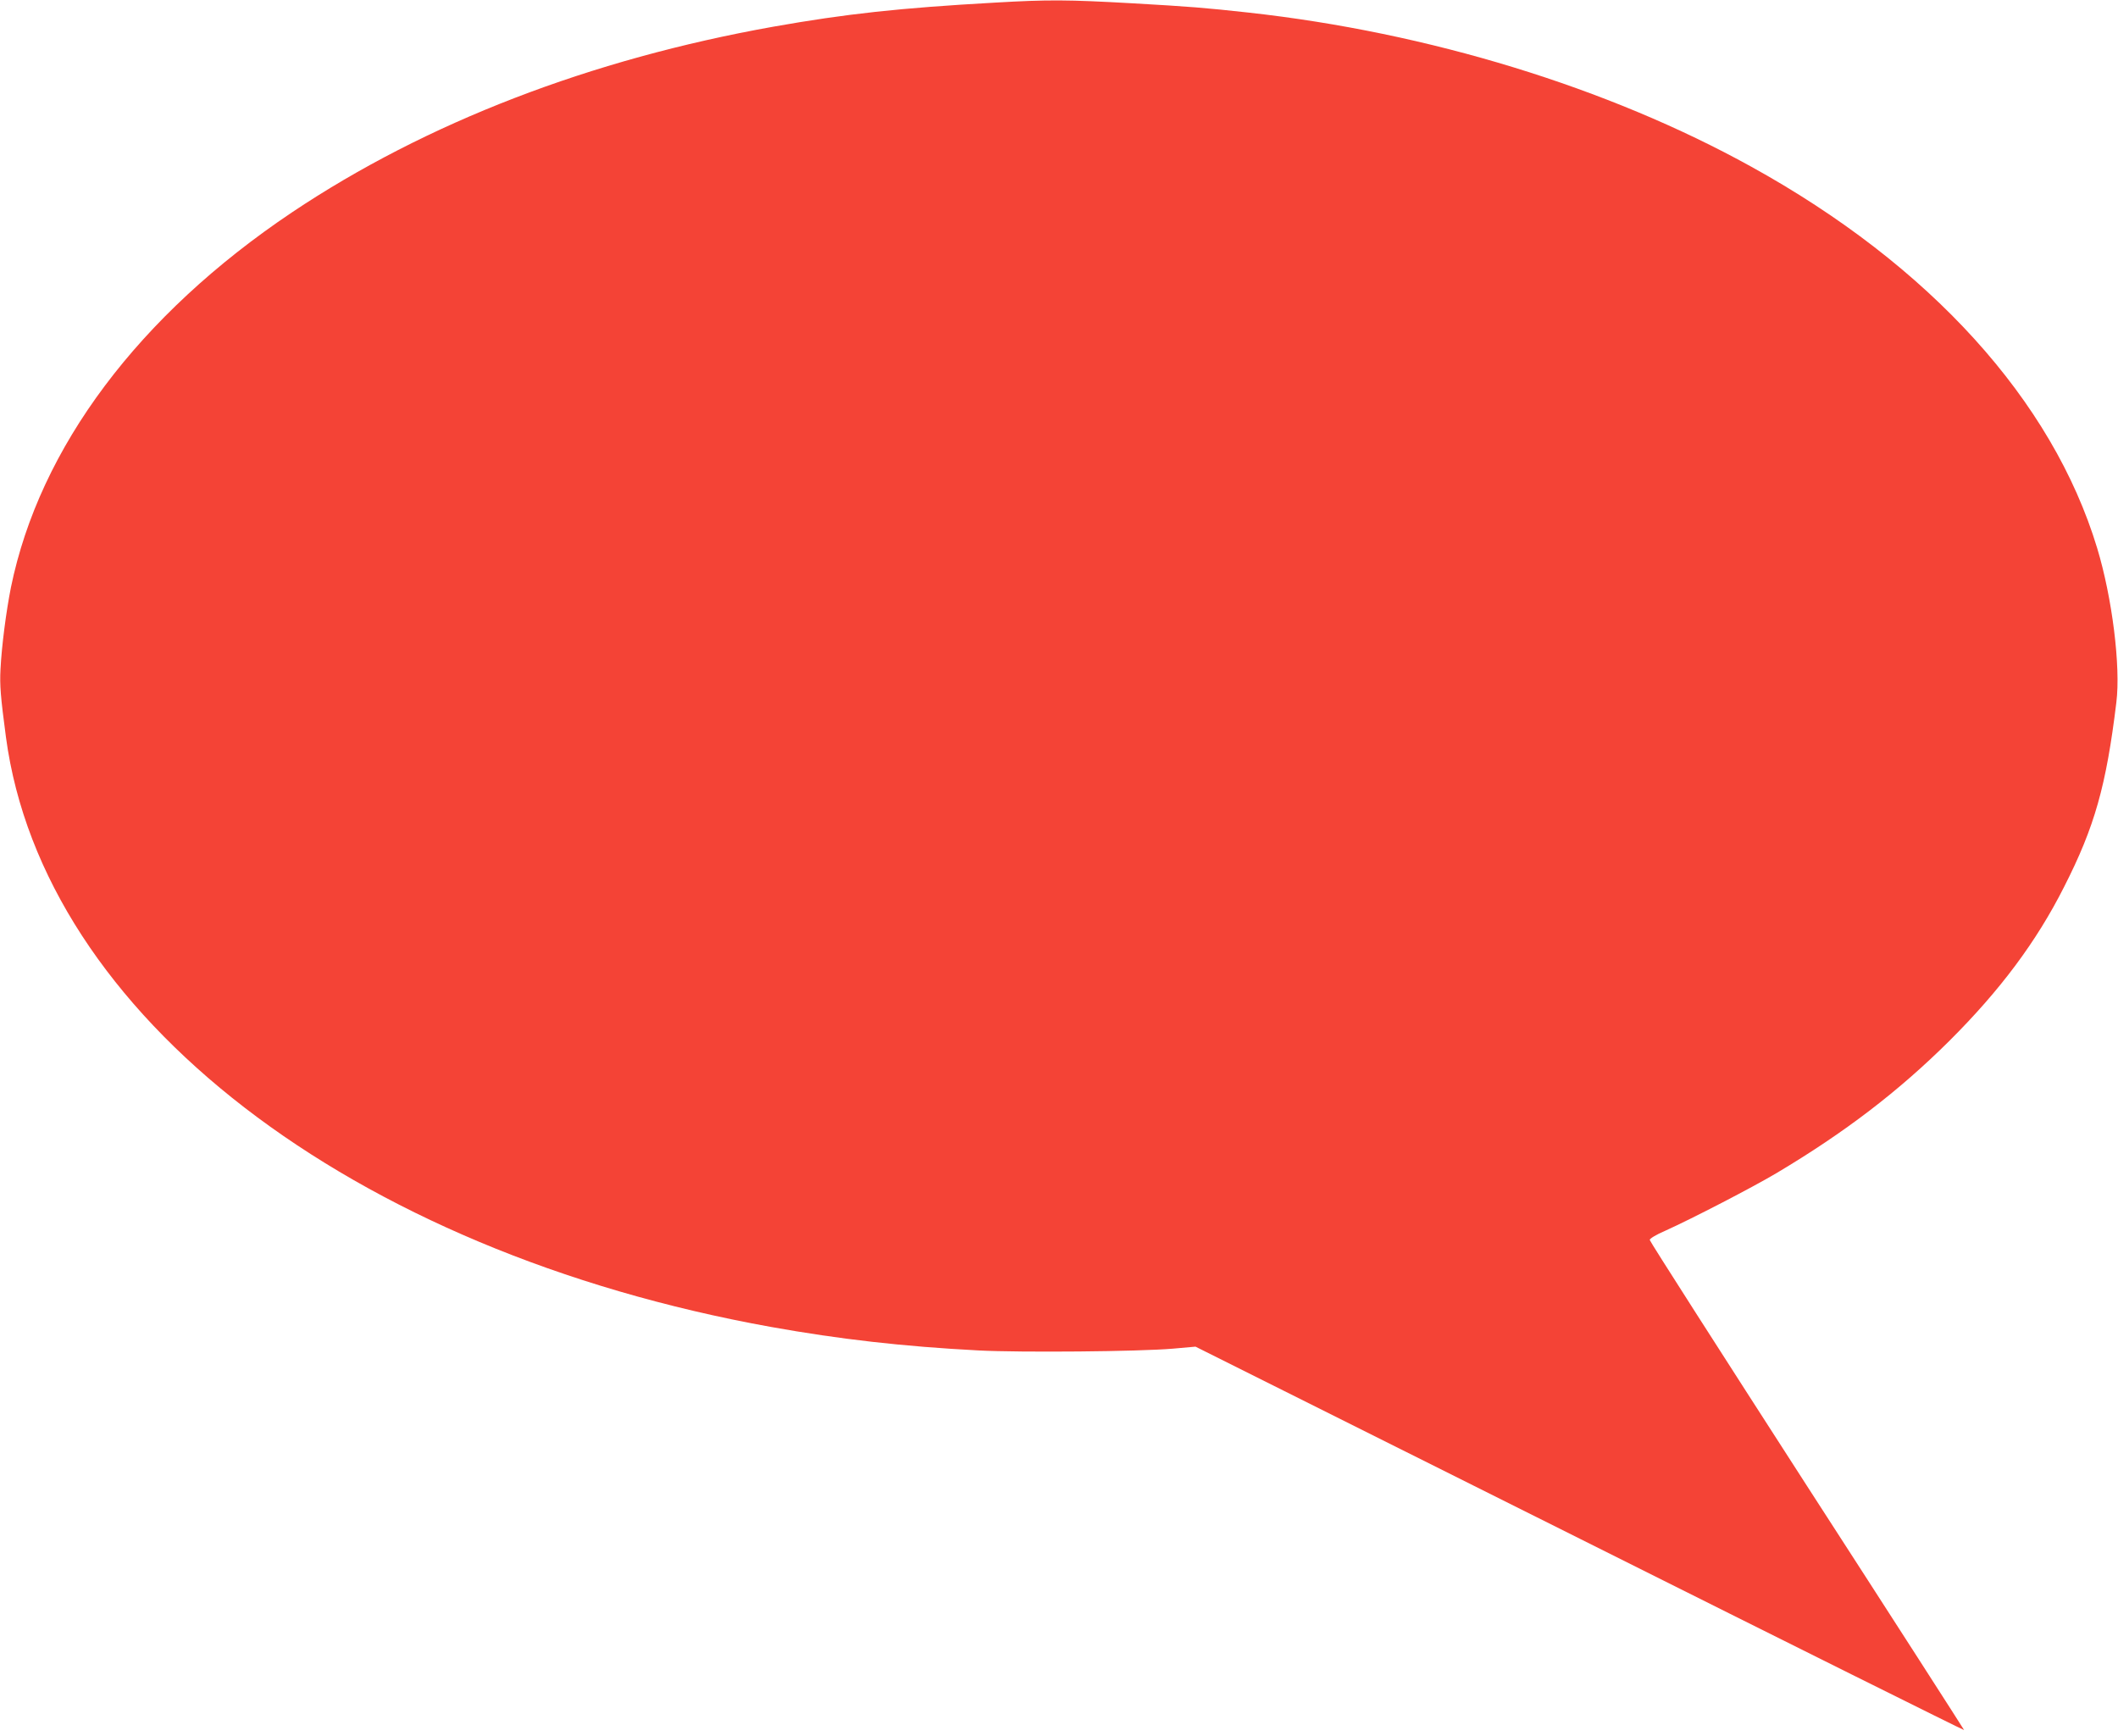 <?xml version="1.0" standalone="no"?>
<!DOCTYPE svg PUBLIC "-//W3C//DTD SVG 20010904//EN"
 "http://www.w3.org/TR/2001/REC-SVG-20010904/DTD/svg10.dtd">
<svg version="1.0" xmlns="http://www.w3.org/2000/svg"
 width="1280pt" height="1049pt" viewBox="0 0 1280 1049"
 preserveAspectRatio="xMidYMid meet">
<g transform="translate(0,1049) scale(0.1,-0.1)"
fill="#f44336" stroke="none">
<path d="M6010 10474 c-572 -32 -900 -68 -1335 -145 -1106 -197 -2100 -580
-2910 -1122 -926 -621 -1526 -1421 -1699 -2267 -29 -146 -56 -354 -63 -495 -5
-95 0 -162 33 -410 225 -1676 2080 -3106 4624 -3564 413 -74 796 -118 1255
-142 255 -13 967 -7 1175 11 l135 12 2323 -1161 c1277 -639 2322 -1159 2322
-1156 0 2 -427 667 -950 1476 -522 810 -950 1478 -950 1486 0 8 39 32 93 55
162 73 527 262 672 348 415 247 740 496 1046 800 306 305 526 599 693 930 185
363 255 612 316 1115 27 217 -25 633 -116 933 -270 892 -1011 1709 -2091 2305
-864 478 -1950 811 -3038 931 -264 29 -350 36 -700 56 -391 22 -510 23 -835 4z"/>
</g>
</svg>
